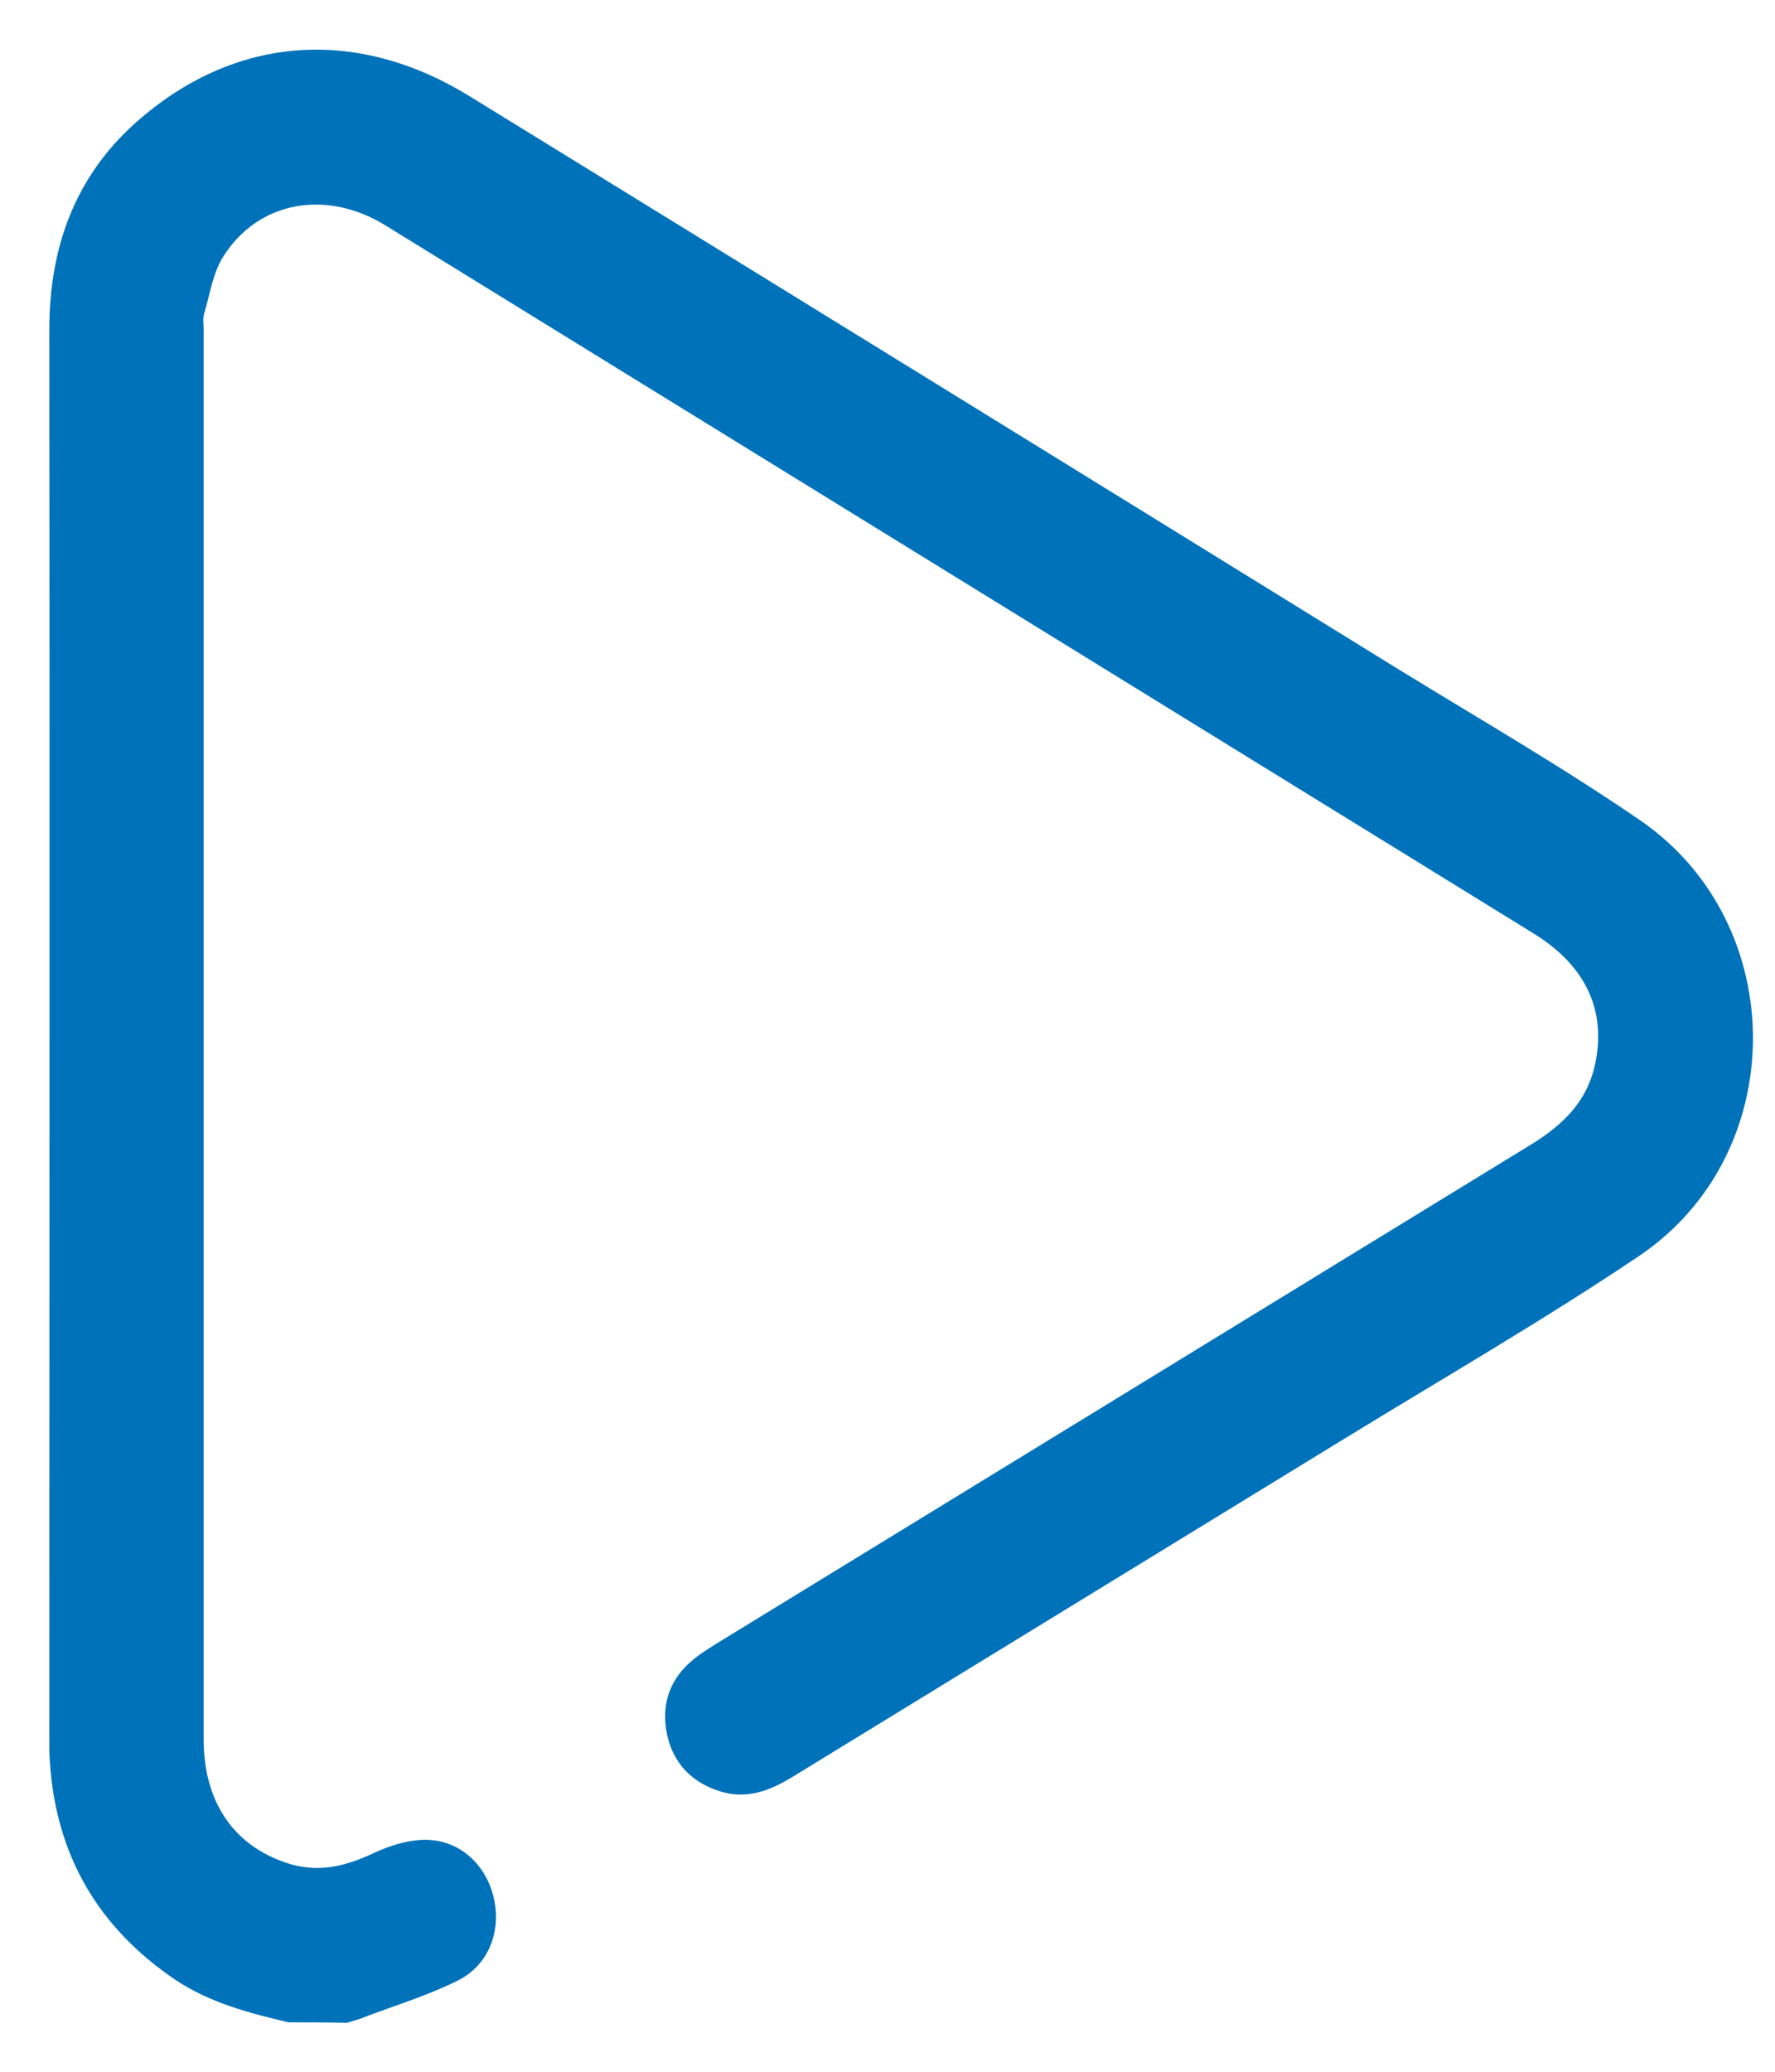 <svg width="18" height="21" viewBox="0 0 18 21" fill="none" xmlns="http://www.w3.org/2000/svg">
<path d="M2.926 20.499C2.53 20.406 2.134 20.303 1.786 20.073C0.994 19.54 0.564 18.802 0.505 17.848C0.5 17.784 0.5 17.716 0.5 17.652C0.5 12.879 0.505 8.11 0.5 3.342C0.5 2.52 0.754 1.801 1.371 1.248C2.368 0.358 3.606 0.265 4.76 0.974C7.9 2.906 11.04 4.843 14.175 6.78C15.002 7.288 15.843 7.773 16.64 8.32C18.161 9.372 18.156 11.7 16.62 12.732C15.652 13.383 14.635 13.969 13.637 14.581C11.769 15.725 9.9 16.87 8.032 18.014C7.807 18.151 7.577 18.239 7.313 18.161C7.02 18.073 6.829 17.877 6.765 17.584C6.702 17.29 6.785 17.026 7.02 16.831C7.093 16.767 7.176 16.718 7.259 16.664C10.013 14.977 12.771 13.29 15.525 11.602C15.843 11.407 16.092 11.172 16.175 10.79C16.293 10.243 16.082 9.788 15.549 9.46C14.121 8.58 12.693 7.699 11.265 6.819C8.815 5.308 6.359 3.796 3.909 2.285C3.307 1.913 2.618 2.041 2.266 2.598C2.158 2.764 2.129 2.985 2.07 3.18C2.055 3.229 2.065 3.283 2.065 3.337C2.065 8.1 2.065 12.864 2.065 17.628C2.065 18.259 2.363 18.699 2.897 18.88C3.21 18.988 3.488 18.924 3.782 18.787C3.958 18.704 4.163 18.64 4.354 18.65C4.696 18.67 4.951 18.934 5.014 19.271C5.078 19.594 4.946 19.927 4.638 20.078C4.32 20.235 3.977 20.337 3.645 20.465C3.606 20.479 3.562 20.489 3.518 20.504C3.317 20.499 3.122 20.499 2.926 20.499Z" fill="#0072BA"/>
</svg>
